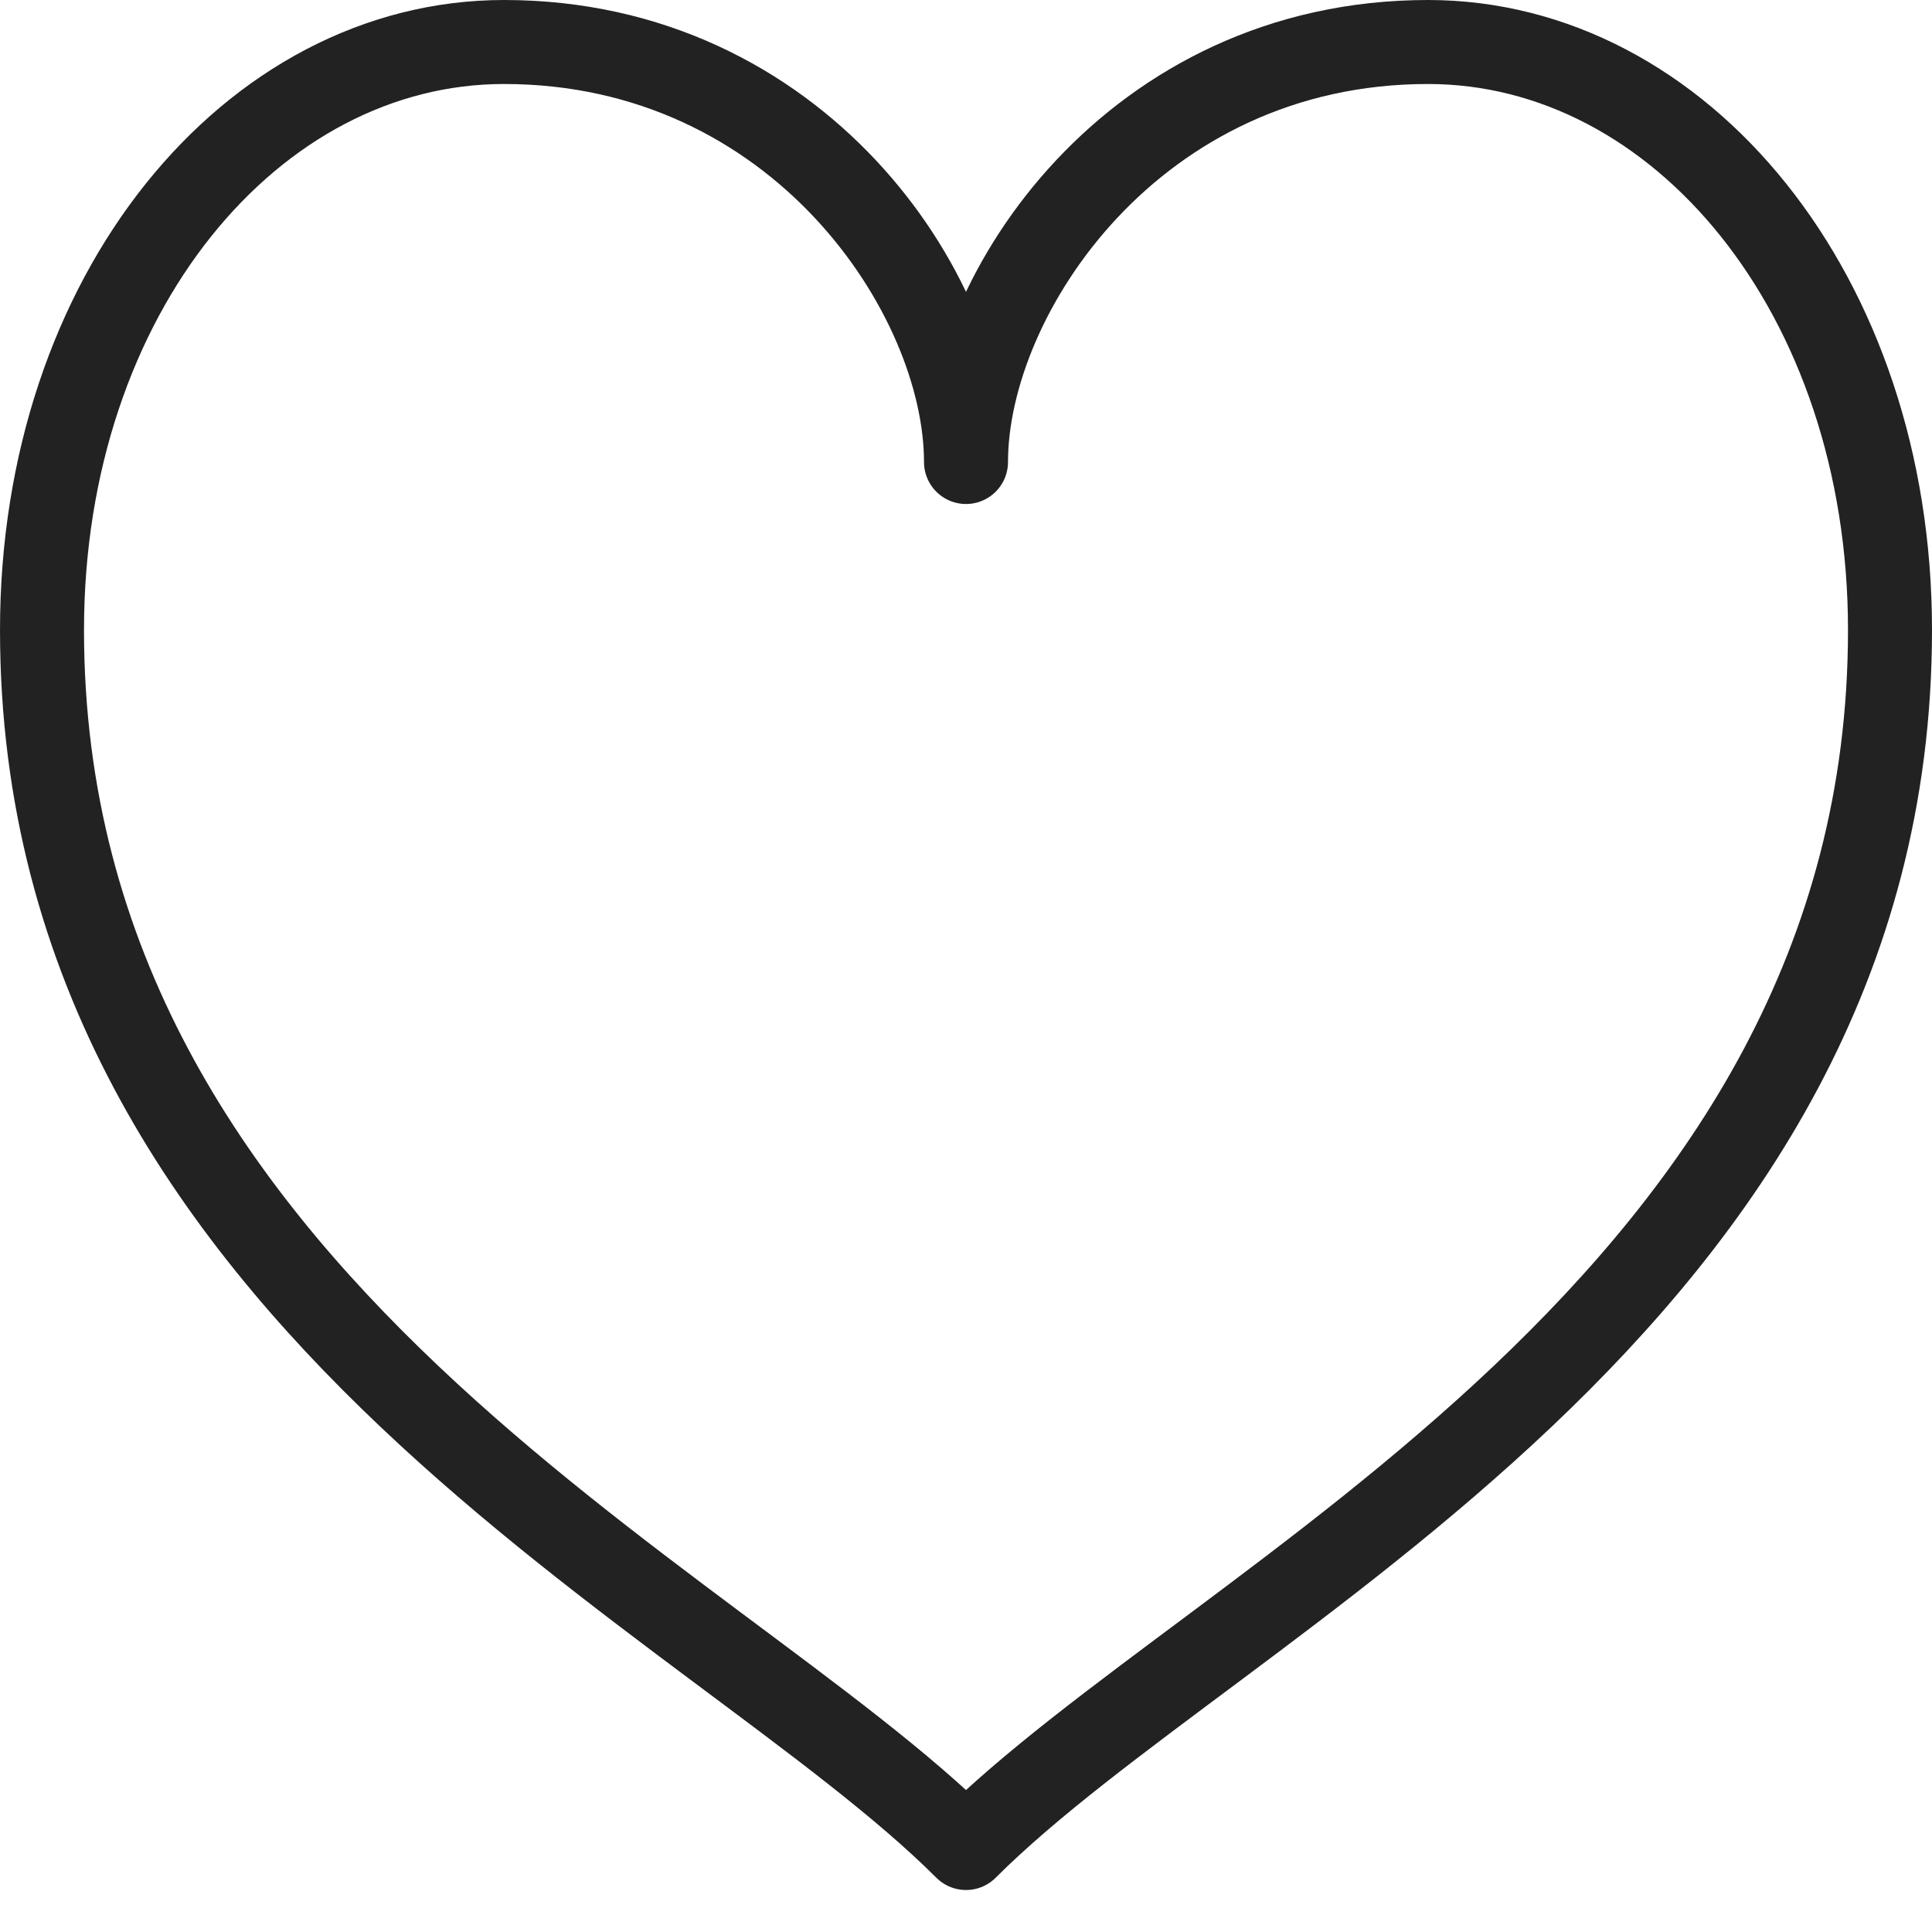 <?xml version="1.0" encoding="utf-8"?>
<!-- Generator: Adobe Illustrator 24.2.3, SVG Export Plug-In . SVG Version: 6.00 Build 0)  -->
<svg version="1.1" id="favorite" xmlns="http://www.w3.org/2000/svg" xmlns:xlink="http://www.w3.org/1999/xlink" x="0px" y="0px"
	 viewBox="0 0 23 23" style="enable-background:new 0 0 23 23;" xml:space="preserve">
<style type="text/css">
	.st0{fill:none;stroke:#222222;stroke-linecap:round;stroke-linejoin:round;stroke-miterlimit:10;}
</style>
<path class="st0" d="M11.5,22c3-3,11-6.5,11-14.5c0-4-2.5-7-5.5-7c-3.5,0-5.5,3-5.5,5c0-2-2-5-5.5-5c-3,0-5.5,3-5.5,7
	C0.5,15.5,8.5,19,11.5,22z"/>
</svg>
